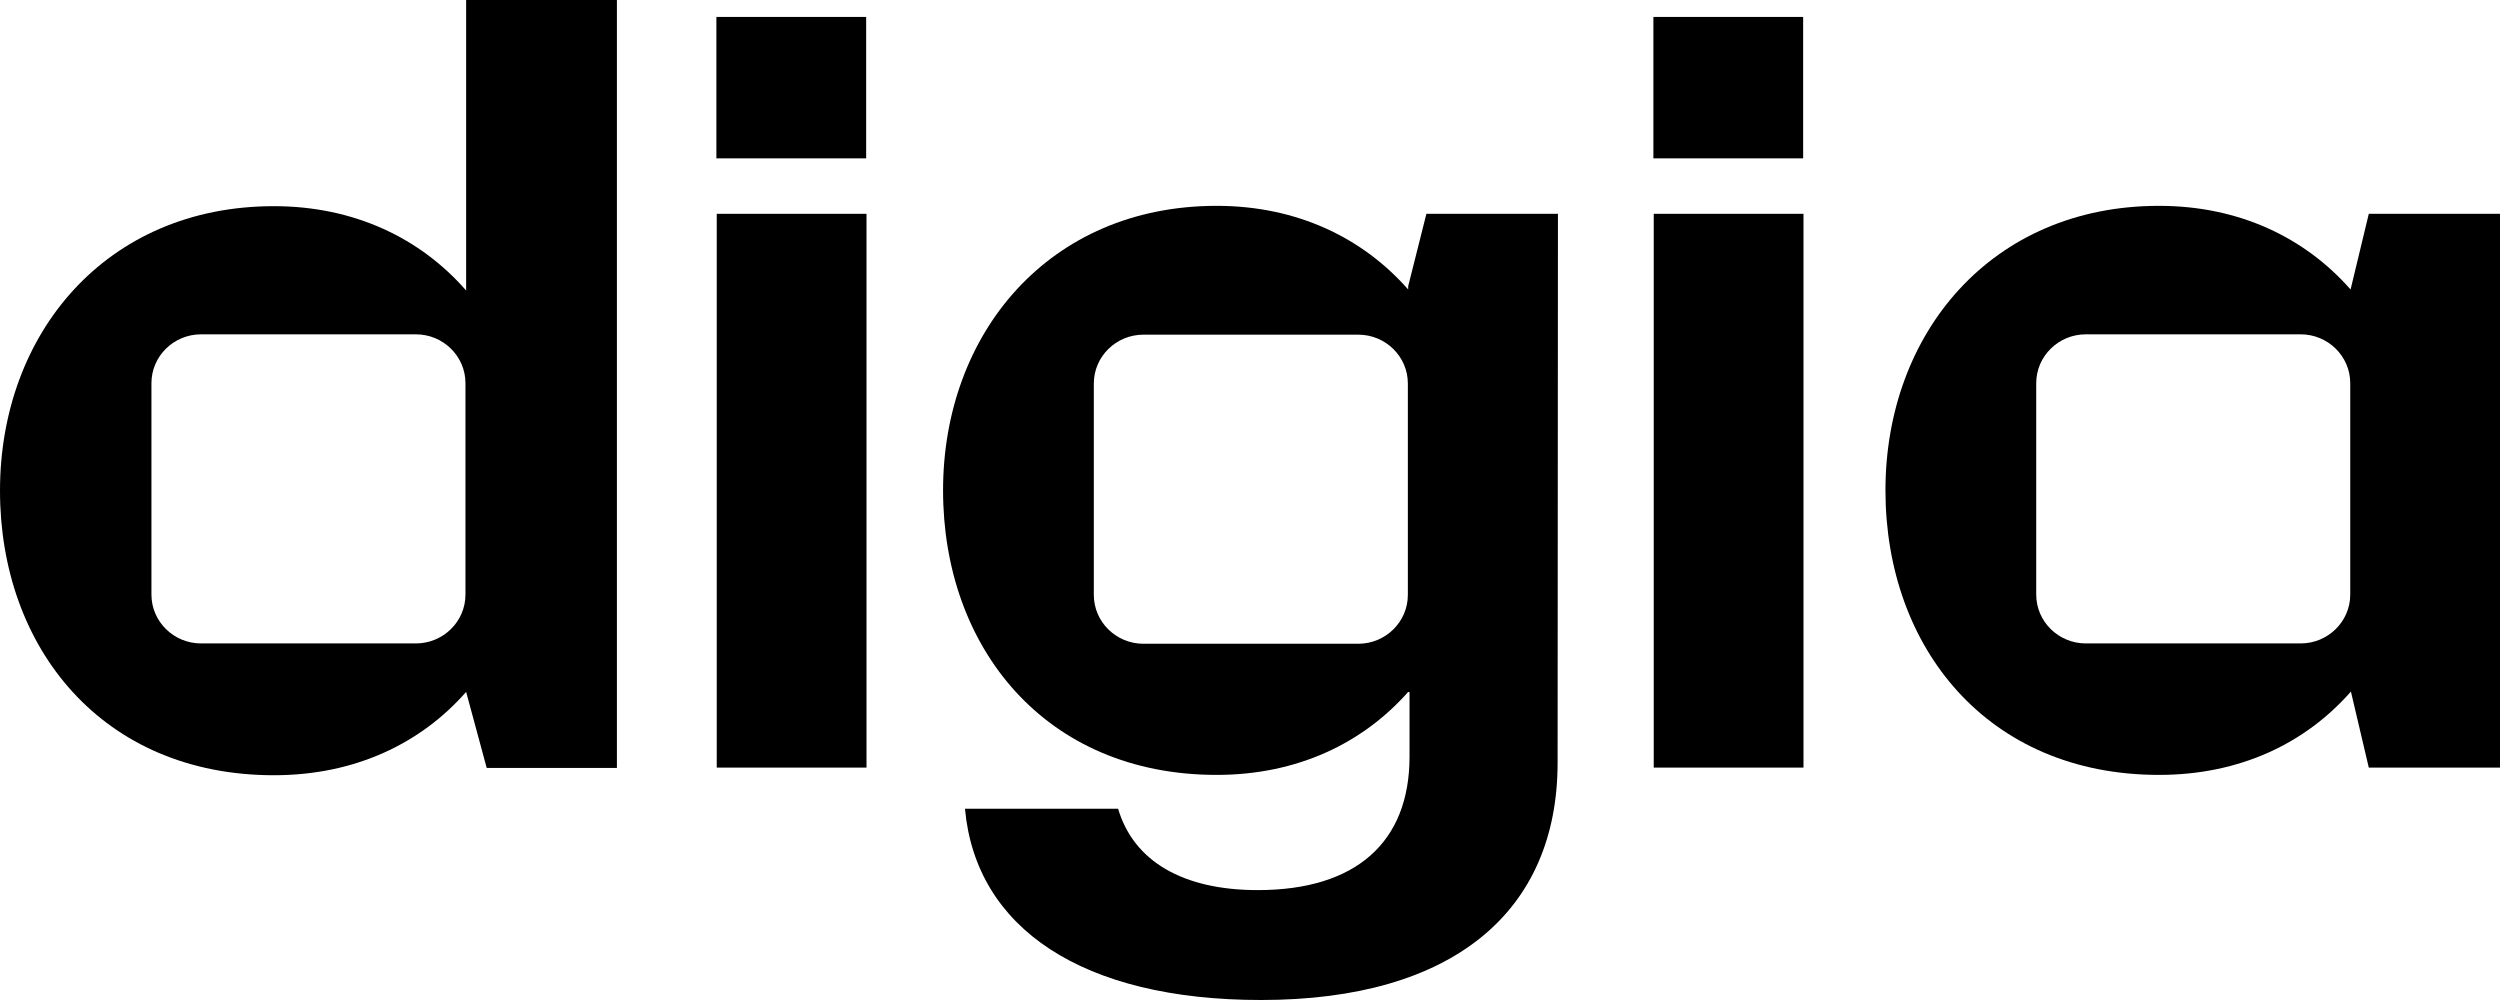 <svg width="350" height="140" viewBox="0 0 350 140" fill="none" xmlns="http://www.w3.org/2000/svg">
<path d="M121.31 29.934H100.344V107.463H121.31V29.934Z" fill="black"/>
<path d="M252.489 29.934H231.523V107.463H252.489V29.934Z" fill="black"/>
<path d="M121.263 2.371H100.296V22.171H121.263V2.371Z" fill="black"/>
<path d="M252.441 2.371H231.475V22.171H252.441V2.371Z" fill="black"/>
<path d="M86.367 0V107.51H68.139L65.259 96.866C58.931 104.07 49.723 108.533 38.343 108.533C14.308 108.533 0 90.684 0 68.698C0 46.713 14.827 28.864 38.343 28.864C49.629 28.864 58.884 33.373 65.259 40.671V0H86.367ZM58.223 46.806H28.144C24.319 46.806 21.202 49.874 21.202 53.639V83.247C21.202 87.012 24.319 90.08 28.144 90.08H58.223C62.048 90.08 65.165 87.012 65.165 83.247V53.639C65.165 49.874 62.048 46.806 58.223 46.806Z" fill="black"/>
<path d="M350 29.934V107.463H331.631L329.128 96.819C322.801 104.024 313.64 108.486 302.26 108.486C278.224 108.486 263.964 90.637 263.964 68.652C263.964 46.667 278.791 28.818 302.26 28.818C313.498 28.818 322.706 33.28 329.081 40.531L331.631 29.934H350ZM322.093 46.806H292.013C288.188 46.806 285.071 49.874 285.071 53.639V83.247C285.071 87.012 288.188 90.08 292.013 90.08H322.093C325.917 90.08 329.034 87.012 329.034 83.247V53.639C329.034 49.874 325.917 46.806 322.093 46.806Z" fill="black"/>
<path d="M218.112 29.934H199.696L197.146 40.066V40.531C190.771 33.28 181.563 28.818 170.325 28.818C146.856 28.818 132.029 46.667 132.029 68.652C132.029 90.684 146.337 108.486 170.325 108.486C181.658 108.486 190.819 104.024 197.146 96.866L197.335 96.912V105.93C197.335 117.922 189.827 124.615 176.086 124.615C165.603 124.615 158.709 120.571 156.536 113.227H135.098C136.609 129.96 151.531 140 176.558 140C203.474 140 218.065 127.59 218.065 106.766L218.112 29.934ZM190.158 90.126H160.078C156.253 90.126 153.136 87.058 153.136 83.293V53.685C153.136 49.92 156.253 46.853 160.078 46.853H190.158C193.982 46.853 197.099 49.92 197.099 53.685V83.293C197.099 87.058 193.982 90.126 190.158 90.126Z" fill="black"/>
</svg>
